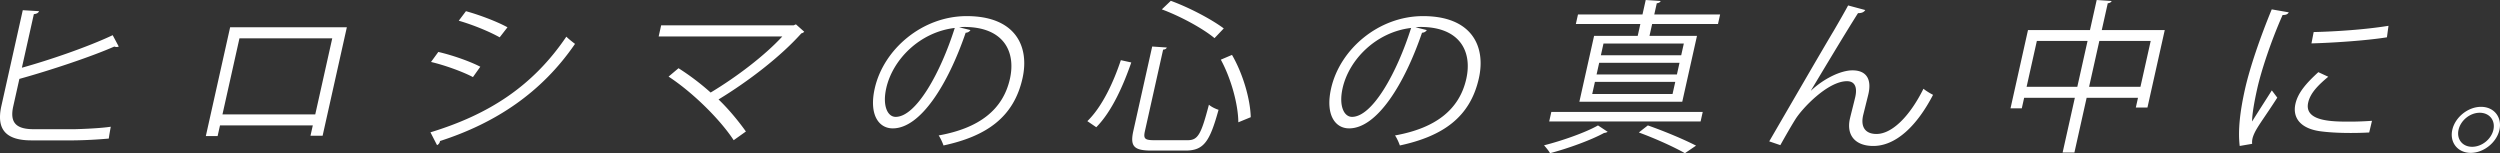 <svg xmlns="http://www.w3.org/2000/svg" width="356.299" height="21.832" viewBox="0 0 356.299 21.832"><rect x="0" y="0" width="356.299" height="21.832" fill="#333333" stroke="none"/><path d="M10.666 18.413c.965-.024 3.554-.117 5.12-.351-.093.515-.215 1.17-.282 1.686a63.79 63.79 0 01-5.026.258h-6c-3.624 0-5.032-1.546-4.284-4.897L3.245 1.453l2.321.14c-.1.235-.3.376-.742.423L3.118 9.652C7.007 8.574 12.49 6.7 16.059 5.014l.864 1.616a.679.679 0 01-.304.07.752.752 0 01-.32-.07c-3.224 1.429-9.136 3.396-13.537 4.615l-.874 3.912c-.529 2.365.45 3.256 2.921 3.256h5.857zM49.432 3.889l-3.454 15.46h-1.729l.33-1.475H31.354l-.34 1.522h-1.68L32.798 3.89h16.634zM44.93 16.305l2.422-10.846H34.128l-2.423 10.846H44.93zm16.42 2.553c8.37-2.553 14.605-6.606 19.366-13.633.292.304.927.796 1.235 1.03C77.18 13.214 70.62 17.548 62.705 20.1c0 .21-.182.492-.419.585l-.937-1.827zm1.119-11.455c2.055.47 4.544 1.359 5.985 2.108l-1.05 1.476c-1.416-.75-3.967-1.686-5.975-2.155l1.04-1.429zm3.937-5.81c2.034.563 4.466 1.5 5.92 2.296l-1.111 1.43c-1.516-.844-3.803-1.78-5.832-2.367l1.023-1.358zm48.211 2.928c-.097.118-.233.189-.411.235-2.976 3.326-7.524 6.816-11.801 9.417 1.524 1.452 2.969 3.257 3.9 4.568l-1.741 1.241c-1.877-2.88-5.742-6.747-9.28-9.065l1.419-1.195a35.206 35.206 0 014.578 3.467c3.743-2.25 7.705-5.27 10.209-7.988H93.872l.356-1.593h18.89l.319-.14 1.18 1.053zm23.693-.234a.811.811 0 01-.684.376c-2.492 7.284-6.406 13.633-10.39 13.633-2.016 0-3.4-1.969-2.574-5.669 1.256-5.622 6.796-10.331 13.109-10.331 6.936 0 8.979 4.287 7.958 8.855-1.245 5.575-5.16 8.269-11.26 9.58-.133-.374-.4-1.006-.69-1.428 5.751-1.032 9.17-3.654 10.158-8.082.863-3.865-.895-7.38-6.512-7.38-.24 0-.509.025-.73.048l1.615.398zm-2.237-.304c-4.98.585-8.853 4.497-9.768 8.597-.56 2.507.193 4.076 1.344 4.076 2.905 0 6.391-6.255 8.424-12.673zm18.896 13.283c2.146-2.086 3.753-5.622 4.774-8.692l1.487.328c-1.085 3.14-2.73 6.957-4.99 9.23l-1.271-.866zM164.21 6.63l2.08.141c-.06.164-.206.28-.523.304l-2.59 11.595c-.246 1.101-.03 1.312 1.363 1.312h4.727c1.488 0 1.923-.867 3.027-5.06.34.305.926.586 1.374.727-1.24 4.474-2.065 5.809-4.682 5.809h-4.896c-2.496 0-3.057-.61-2.565-2.81L164.21 6.63zm8.883-1.194c-1.597-1.335-4.782-3.093-7.509-4.1l1.28-1.219c2.708.986 5.903 2.695 7.546 3.936l-1.317 1.383zm3.394 11.994c-.016-2.507-1.014-6.21-2.496-8.926l1.593-.679c1.577 2.717 2.614 6.348 2.672 8.878l-1.77.727zM203.35 4.287a.812.812 0 01-.684.376c-2.491 7.284-6.406 13.633-10.39 13.633-2.016 0-3.4-1.969-2.574-5.669 1.256-5.622 6.796-10.331 13.109-10.331 6.936 0 8.978 4.287 7.958 8.855-1.245 5.575-5.16 8.269-11.26 9.58-.133-.374-.399-1.006-.69-1.428 5.751-1.032 9.17-3.654 10.159-8.082.863-3.865-.897-7.38-6.512-7.38-.24 0-.51.025-.73.048l1.615.398zm-2.237-.304c-4.98.585-8.852 4.497-9.768 8.597-.56 2.507.193 4.076 1.345 4.076 2.904 0 6.39-6.255 8.423-12.673zm28.013 14.804a1.221 1.221 0 01-.517.164c-1.833 1.008-5.124 2.203-7.7 2.881-.167-.327-.585-.82-.853-1.123 2.595-.657 5.928-1.828 7.69-2.835l1.38.913zm13.546-2.834l-.304 1.36H220.79l.304-1.36h21.578zm-9.266-10.845l.377-1.687h-9.193l.304-1.36h9.193l.46-2.061 2.129.142c-.062.164-.23.28-.554.328l-.355 1.592h9.384l-.303 1.359h-9.385l-.377 1.687h6.769l-2.1 9.393h-14.664l2.099-9.393h6.216zm4.964 8.291l.388-1.733h-11.45l-.387 1.733h11.45zm.623-2.787l.371-1.663h-11.449l-.371 1.663h11.45zm.613-2.74l.37-1.663h-11.449l-.37 1.663h11.449zm.529 13.96c-1.492-.843-4.015-2.014-6.566-2.951.703-.562 1.018-.796 1.282-1.007 2.537.89 5.232 2.038 6.869 2.882l-1.585 1.076zm12.015-1.686c2.886-4.966 7.69-13.258 9.182-15.742.738-1.264 1.76-3.045 2.059-3.63l2.445.656c-.193.328-.556.445-1.035.445-2.037 3.209-5.3 8.69-6.713 11.033h.024c1.793-1.687 4.22-2.882 5.9-2.882 2.089 0 2.788 1.383 2.228 3.562l-.693 2.787c-.417 1.757.328 2.718 1.889 2.718 2.16 0 4.691-2.413 6.694-6.443.408.329.916.632 1.367.867-2.32 4.473-5.323 7.285-8.515 7.285-2.544 0-3.866-1.5-3.333-3.888.1-.445.654-2.6.764-3.092.33-1.476-.122-2.25-1.179-2.25-2.76 0-6.418 3.913-7.358 5.435-.52.82-1.382 2.32-2.142 3.678l-1.584-.539zm47.392-15.859h8.977l-2.465 11.034h-1.656l.308-1.383h-7.32l-1.742 7.801h-1.68l1.742-7.8h-7.225l-.335 1.499h-1.608l2.491-11.15h8.833L298.82 0l2.13.142c-.061.164-.232.28-.554.328l-.853 3.817zm-10.71 8.082h7.225l1.46-6.536h-7.226l-1.46 6.536zm8.904 0h7.32l1.46-6.536h-7.32l-1.46 6.536zm28.457-10.611c-.13.258-.4.398-.876.375-1.692 3.817-3.061 8.01-3.627 10.54-.392 1.758-.717 3.538-.723 4.64.713-1.149 2.294-3.608 2.813-4.43l.778 1.032c-1.513 2.366-2.53 3.701-3.102 4.755-.209.398-.365.773-.438 1.101a2.312 2.312 0 00-.042.726l-1.773.305c-.27-2.225.048-4.943.744-8.058.686-3.07 2.148-7.356 3.82-11.408l2.426.422zm11.464 17.123a48.61 48.61 0 01-2.655.07c-1.704 0-3.291-.093-4.407-.257-2.858-.423-3.87-2.014-3.451-3.888.36-1.617 1.576-2.976 3.265-4.522l1.414.655c-1.472 1.22-2.563 2.343-2.861 3.68-.607 2.716 3.473 2.716 5.969 2.716 1.009 0 2.1-.047 3.123-.117l-.397 1.663zm-7.915-14.313c3.112-.07 7.35-.35 10.664-.89l-.222 1.64c-3.087.493-7.979.796-10.755.867l.313-1.617zm26.478 13.938c-.403 1.805-2.243 3.28-4.092 3.28-1.848 0-3.031-1.475-2.628-3.28.403-1.803 2.245-3.28 4.093-3.28 1.896 0 3.02 1.524 2.628 3.28zm-.863 0c.303-1.358-.56-2.436-1.953-2.436-1.368 0-2.712 1.078-3.015 2.436-.298 1.336.564 2.414 1.932 2.414 1.44 0 2.747-1.125 3.036-2.414z" fill="#fff" data-name="レイヤー_1"/></svg>